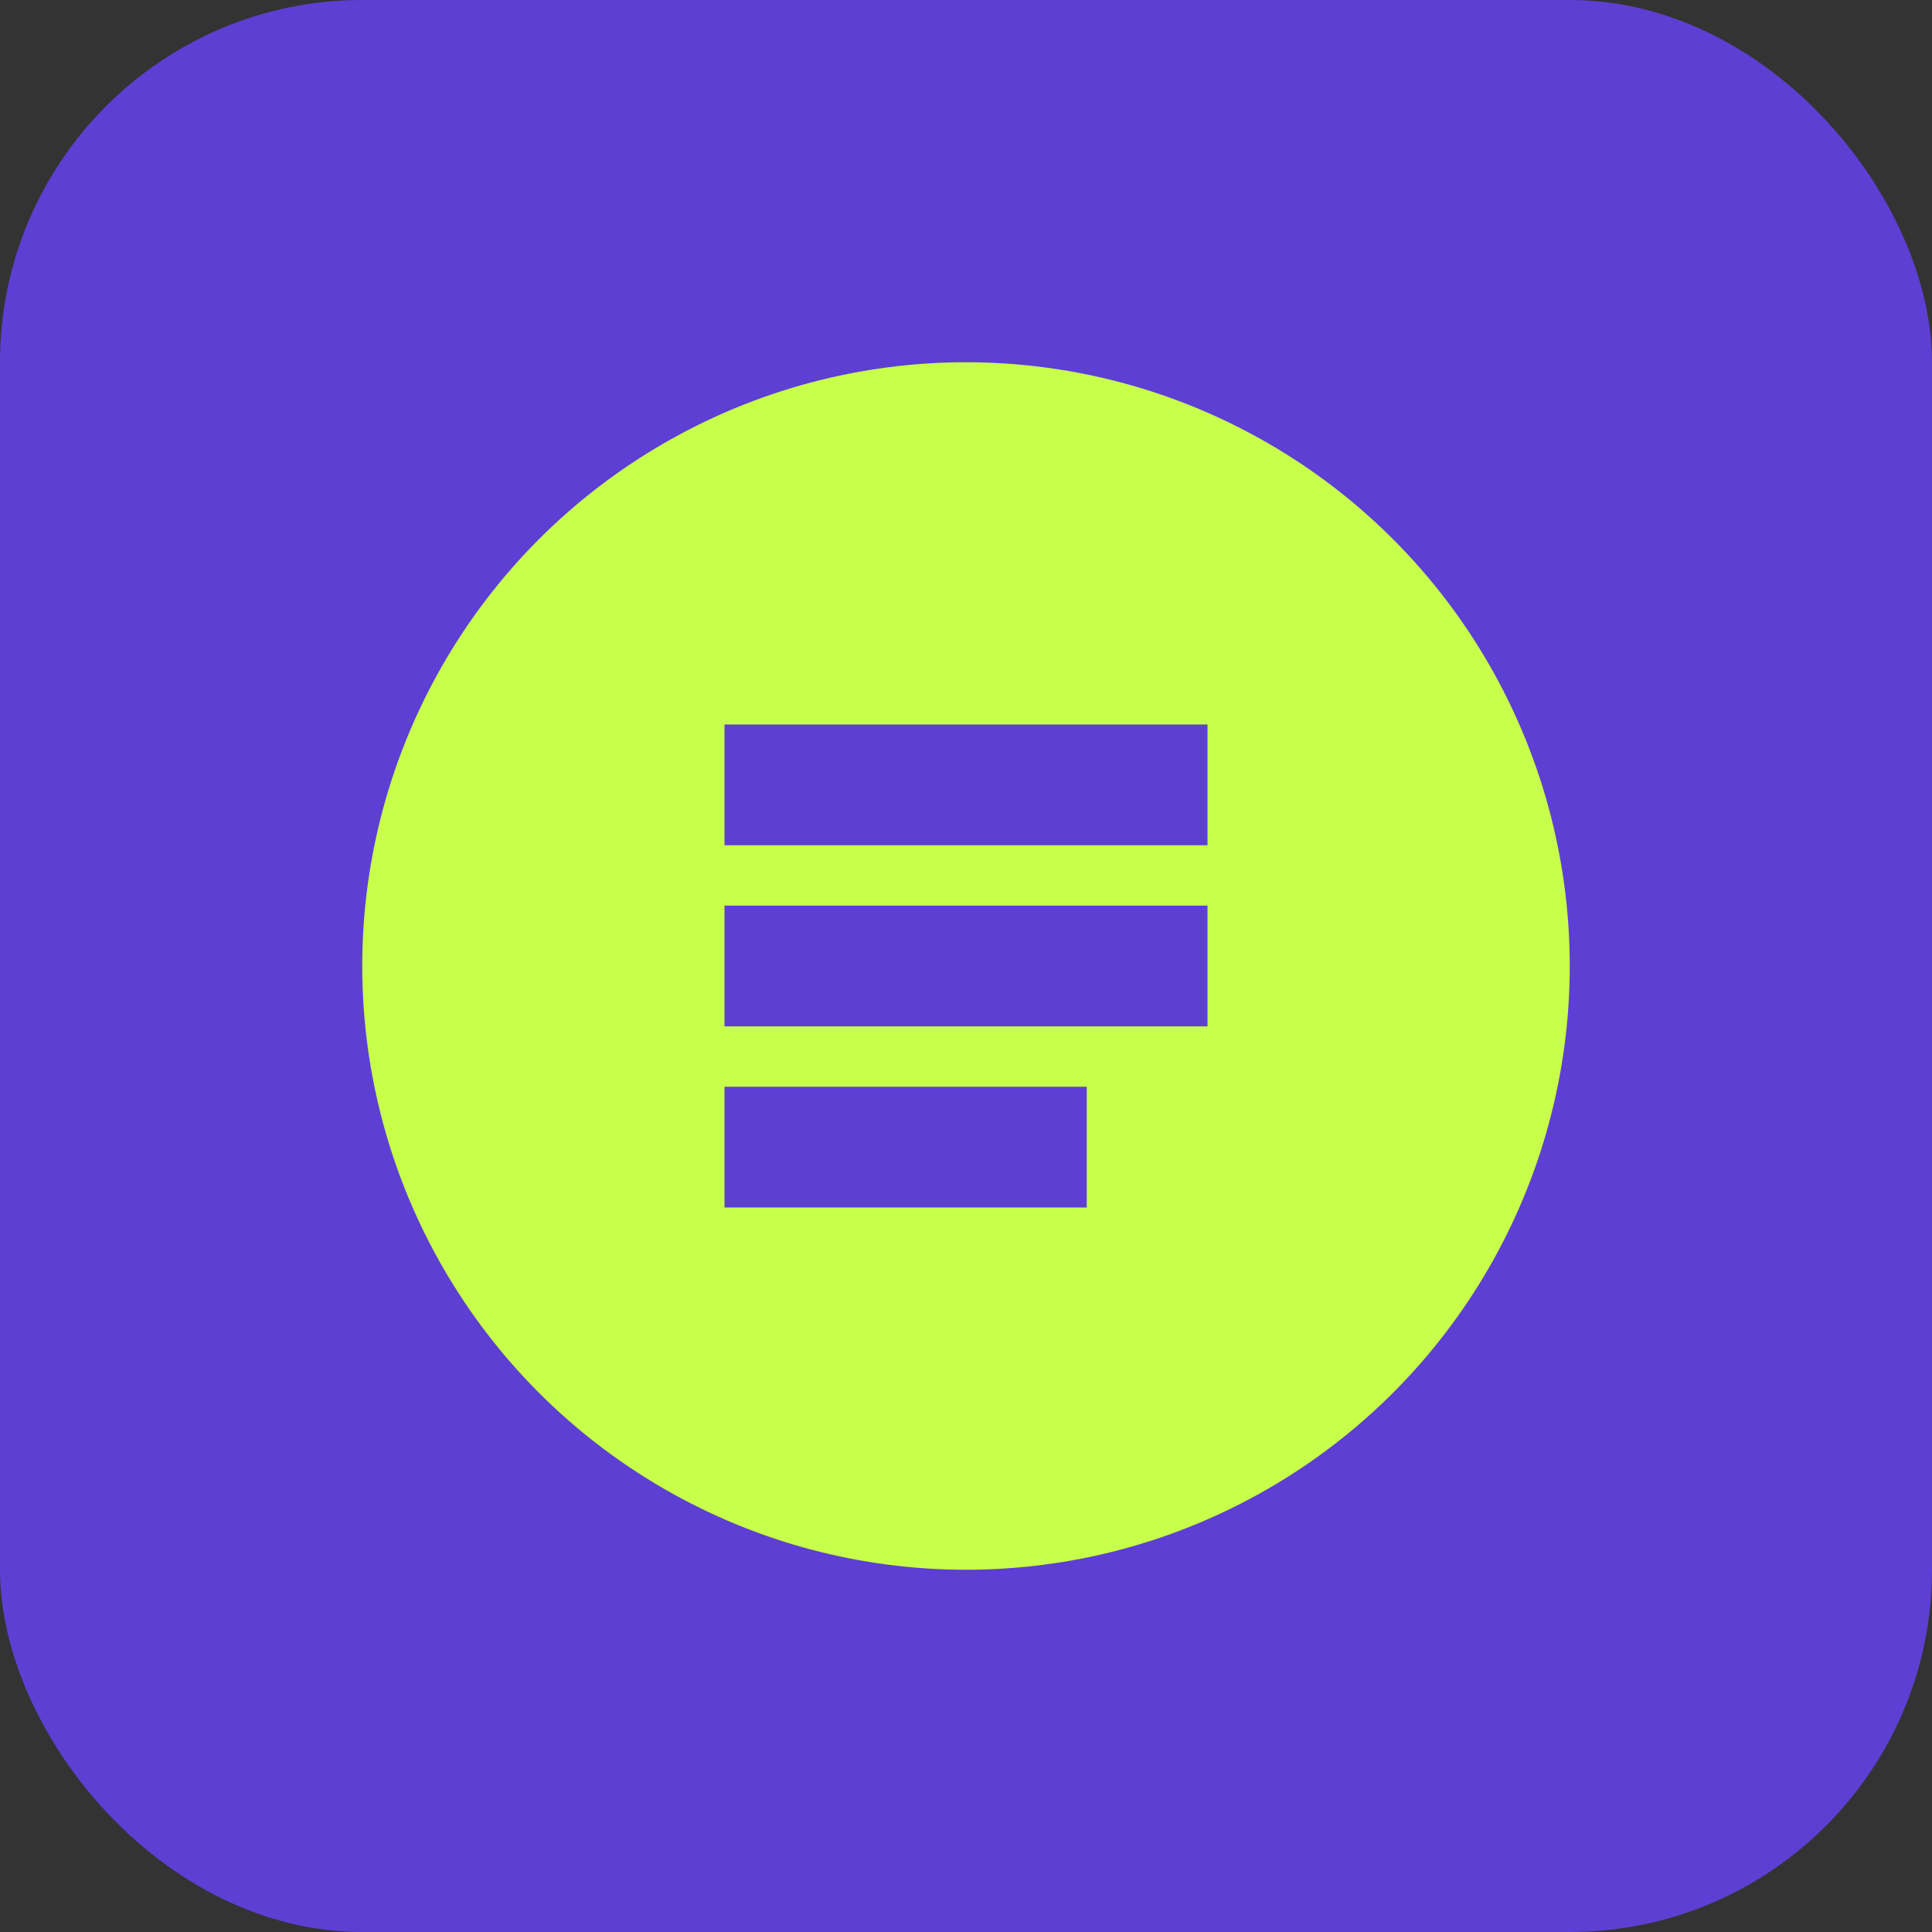 <svg xmlns="http://www.w3.org/2000/svg" viewBox="0 0 32 32" width="32" height="32">
  <rect x="0" y="0" width="32" height="32" fill="#333333" stroke="none"/>
  <rect width="32" height="32" fill="#5D3FD3" rx="6"/>
  <circle cx="16" cy="16" r="10" fill="#C7FF4A"/>
  <path d="M12 12h8v2h-8zm0 3h8v2h-8zm0 3h6v2h-6z" fill="#5D3FD3"/>
</svg> 
